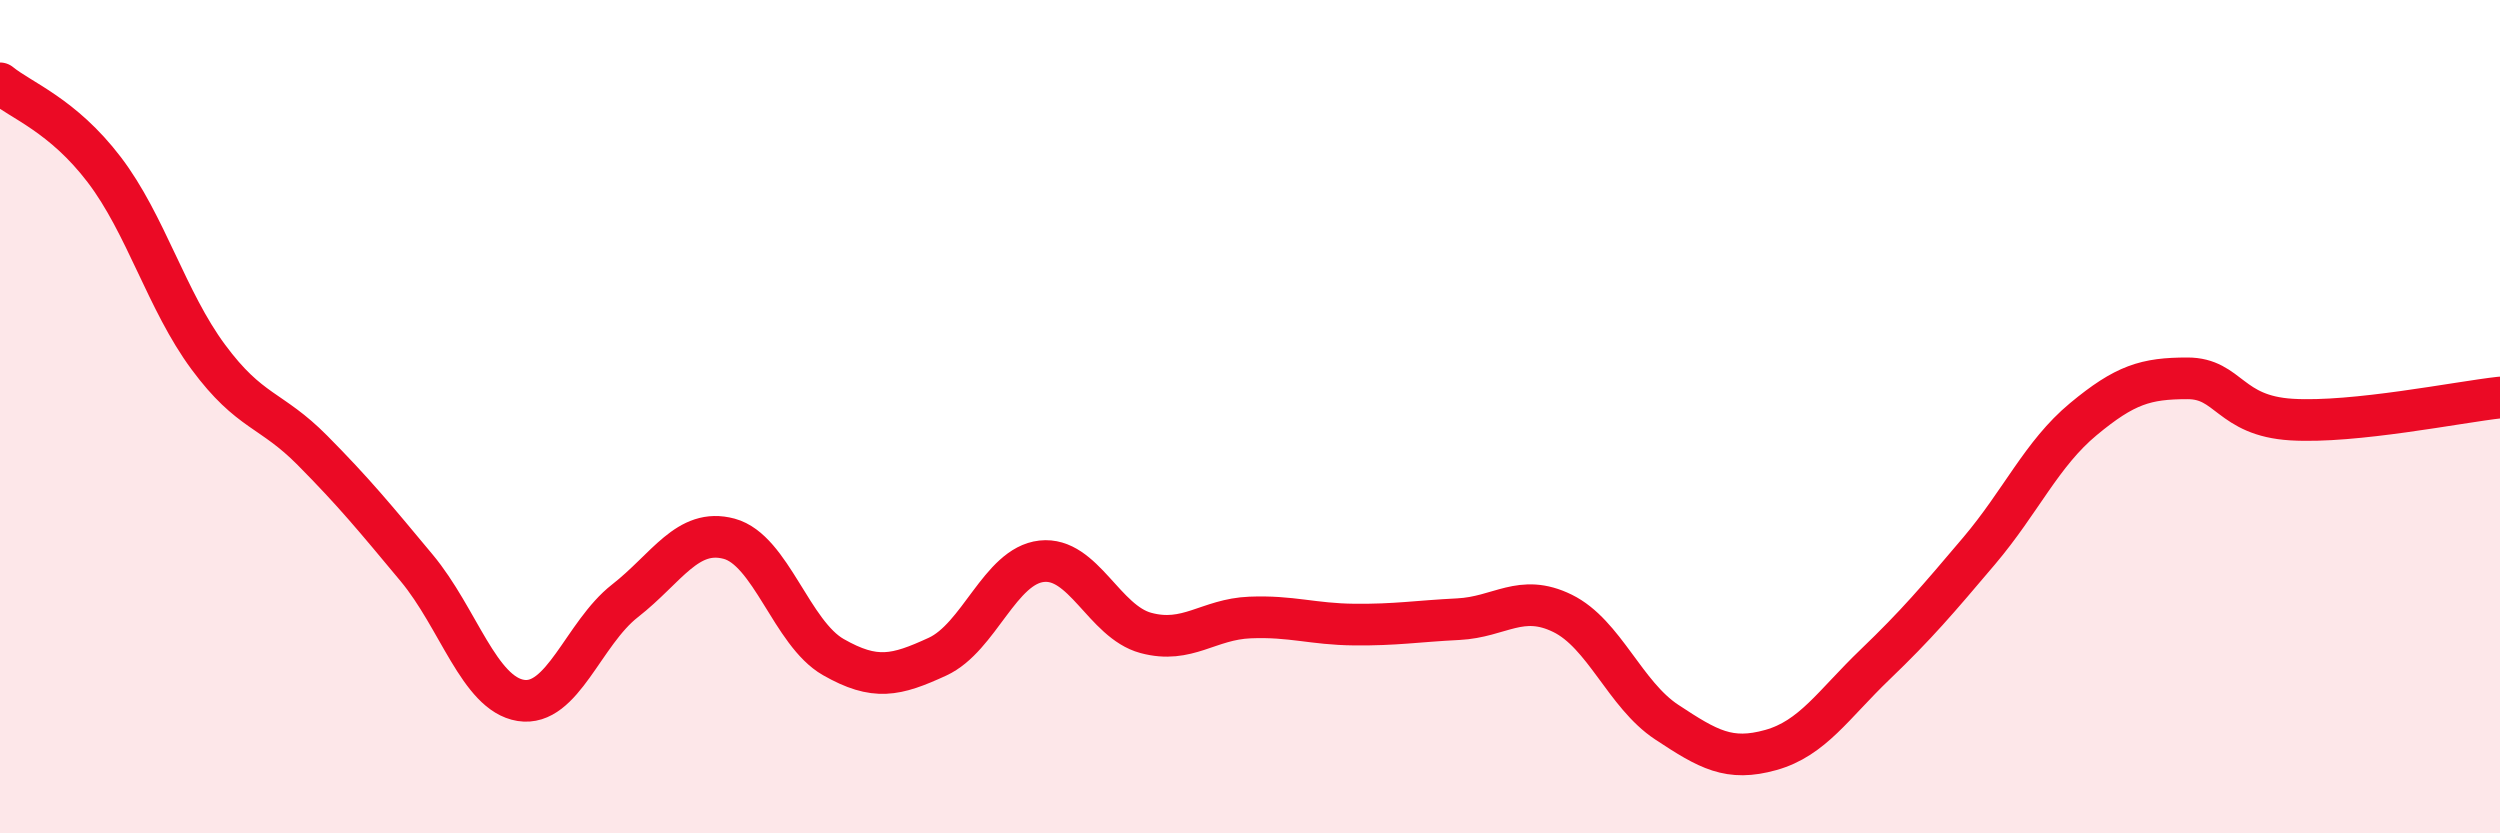 
    <svg width="60" height="20" viewBox="0 0 60 20" xmlns="http://www.w3.org/2000/svg">
      <path
        d="M 0,2 C 0.5,2.41 1.5,2.76 2.5,4.07 C 3.5,5.38 4,7.22 5,8.57 C 6,9.92 6.5,9.8 7.5,10.81 C 8.5,11.82 9,12.43 10,13.63 C 11,14.83 11.5,16.65 12.5,16.81 C 13.5,16.97 14,15.2 15,14.42 C 16,13.64 16.5,12.66 17.5,12.93 C 18.5,13.2 19,15.2 20,15.77 C 21,16.34 21.5,16.22 22.5,15.76 C 23.5,15.3 24,13.58 25,13.47 C 26,13.36 26.5,14.92 27.5,15.19 C 28.5,15.46 29,14.86 30,14.82 C 31,14.78 31.5,14.98 32.5,14.99 C 33.5,15 34,14.91 35,14.86 C 36,14.81 36.5,14.23 37.5,14.72 C 38.5,15.21 39,16.67 40,17.33 C 41,17.99 41.5,18.28 42.5,18 C 43.5,17.72 44,16.91 45,15.95 C 46,14.99 46.5,14.4 47.5,13.22 C 48.5,12.04 49,10.89 50,10.06 C 51,9.23 51.5,9.08 52.5,9.08 C 53.5,9.08 53.5,9.98 55,10.07 C 56.5,10.16 59,9.65 60,9.54L60 20L0 20Z"
        fill="#EB0A25"
        opacity="0.1"
        stroke-linecap="round"
        stroke-linejoin="round"
      />
      <path
        d="M 0,2 C 0.5,2.41 1.5,2.76 2.5,4.07 C 3.5,5.38 4,7.22 5,8.57 C 6,9.92 6.5,9.8 7.5,10.81 C 8.5,11.82 9,12.43 10,13.63 C 11,14.83 11.5,16.65 12.5,16.81 C 13.5,16.97 14,15.2 15,14.42 C 16,13.64 16.5,12.66 17.5,12.93 C 18.5,13.2 19,15.2 20,15.77 C 21,16.34 21.5,16.22 22.5,15.76 C 23.5,15.3 24,13.58 25,13.47 C 26,13.36 26.5,14.92 27.5,15.19 C 28.5,15.46 29,14.86 30,14.82 C 31,14.78 31.5,14.98 32.5,14.99 C 33.5,15 34,14.91 35,14.86 C 36,14.81 36.5,14.23 37.5,14.72 C 38.5,15.21 39,16.67 40,17.33 C 41,17.99 41.5,18.28 42.5,18 C 43.5,17.72 44,16.91 45,15.95 C 46,14.99 46.5,14.4 47.5,13.22 C 48.5,12.04 49,10.89 50,10.06 C 51,9.23 51.5,9.08 52.5,9.08 C 53.5,9.08 53.5,9.98 55,10.07 C 56.5,10.16 59,9.65 60,9.54"
        stroke="#EB0A25"
        stroke-width="1"
        fill="none"
        stroke-linecap="round"
        stroke-linejoin="round"
      />
    </svg>
  